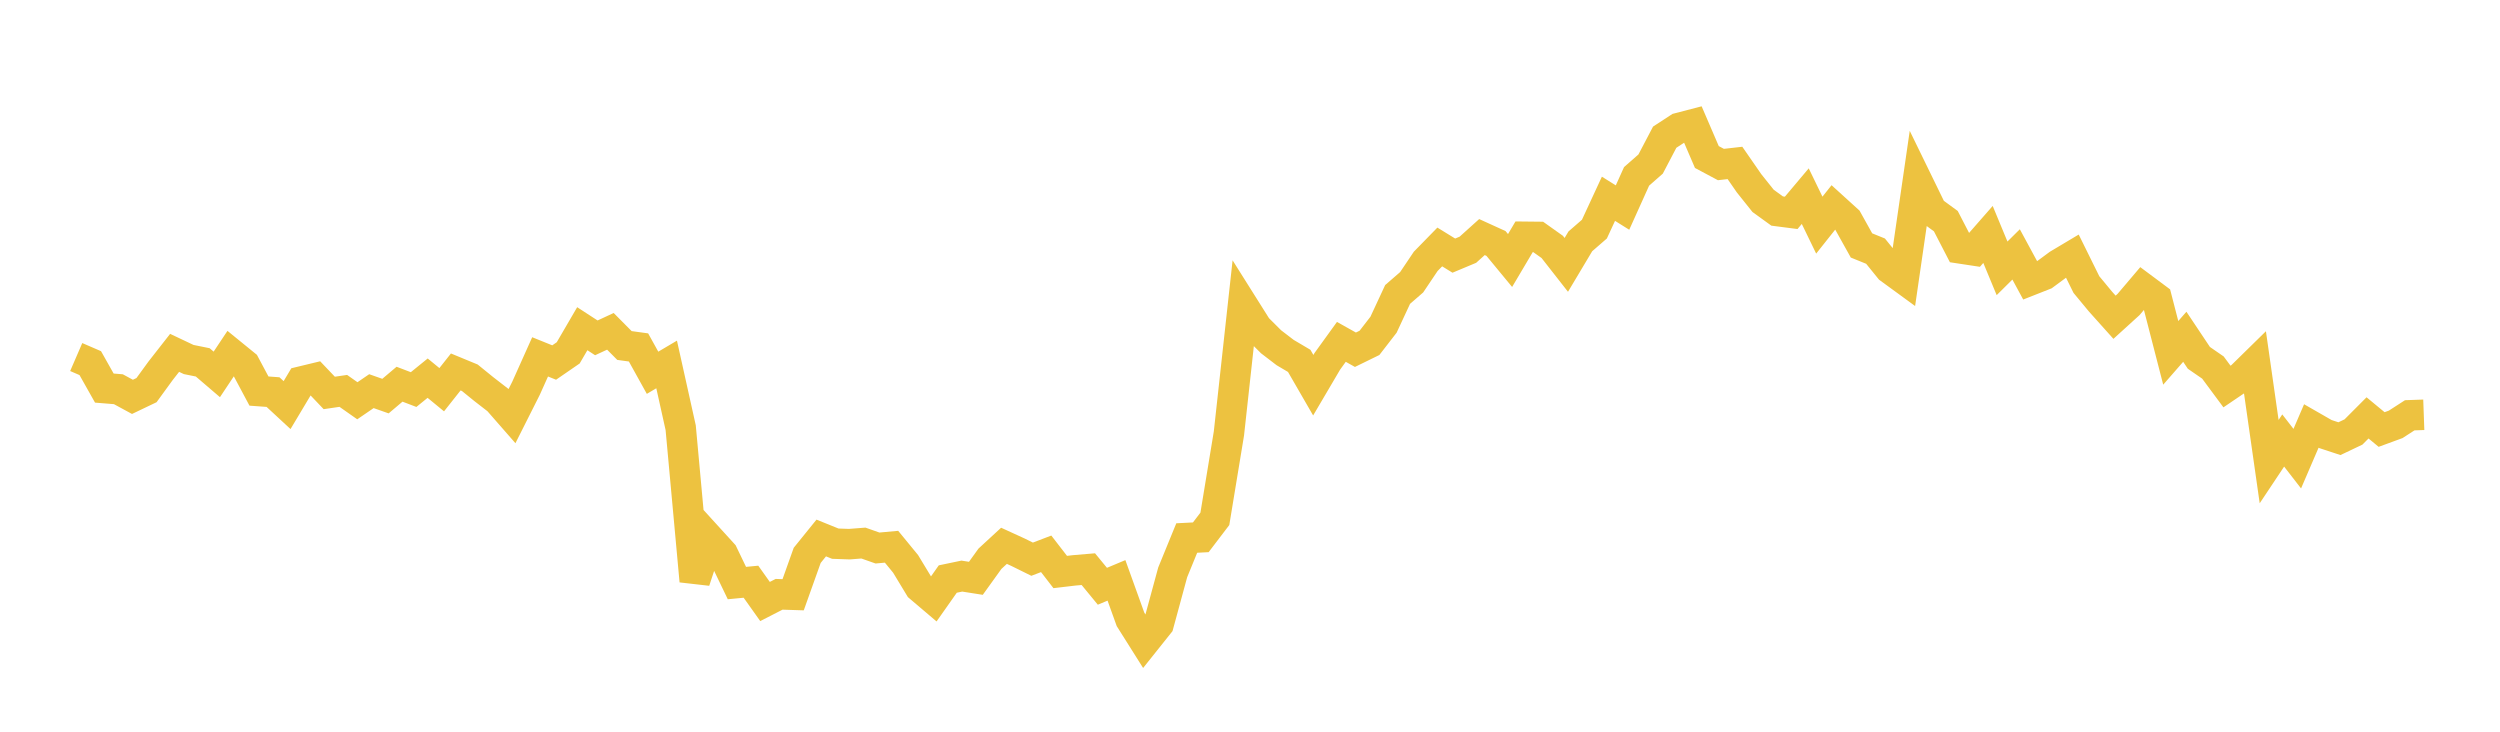 <svg width="164" height="48" xmlns="http://www.w3.org/2000/svg" xmlns:xlink="http://www.w3.org/1999/xlink"><path fill="none" stroke="rgb(237,194,64)" stroke-width="2" d="M5,23.422L5.922,23.821L6.844,25.458L7.766,25.533L8.689,26.034L9.611,25.593L10.533,24.326L11.455,23.147L12.377,23.584L13.299,23.771L14.222,24.561L15.144,23.175L16.066,23.925L16.988,25.654L17.91,25.721L18.832,26.575L19.754,25.031L20.677,24.808L21.599,25.777L22.521,25.642L23.443,26.29L24.365,25.659L25.287,25.984L26.21,25.204L27.132,25.556L28.054,24.807L28.976,25.565L29.898,24.4L30.82,24.781L31.743,25.53L32.665,26.244L33.587,27.298L34.509,25.466L35.431,23.41L36.353,23.782L37.275,23.147L38.198,21.563L39.12,22.163L40.042,21.735L40.964,22.665L41.886,22.792L42.808,24.454L43.731,23.908L44.653,28.058L45.575,38.115L46.497,35.319L47.419,36.331L48.341,38.249L49.263,38.16L50.186,39.459L51.108,38.986L52.03,39.016L52.952,36.432L53.874,35.292L54.796,35.665L55.719,35.697L56.641,35.625L57.563,35.95L58.485,35.866L59.407,36.99L60.329,38.513L61.251,39.296L62.174,37.985L63.096,37.792L64.018,37.937L64.94,36.655L65.862,35.805L66.784,36.227L67.707,36.683L68.629,36.331L69.551,37.524L70.473,37.415L71.395,37.337L72.317,38.459L73.24,38.072L74.162,40.633L75.084,42.096L76.006,40.94L76.928,37.548L77.85,35.294L78.772,35.247L79.695,34.035L80.617,28.436L81.539,20.037L82.461,21.502L83.383,22.421L84.305,23.127L85.228,23.673L86.15,25.269L87.072,23.702L87.994,22.426L88.916,22.943L89.838,22.492L90.76,21.3L91.683,19.316L92.605,18.516L93.527,17.145L94.449,16.201L95.371,16.769L96.293,16.383L97.216,15.552L98.138,15.972L99.06,17.09L99.982,15.532L100.904,15.542L101.826,16.197L102.749,17.376L103.671,15.831L104.593,15.03L105.515,13.039L106.437,13.616L107.359,11.571L108.281,10.761L109.204,9L110.126,8.398L111.048,8.158L111.97,10.301L112.892,10.793L113.814,10.688L114.737,12.022L115.659,13.177L116.581,13.844L117.503,13.963L118.425,12.867L119.347,14.769L120.269,13.608L121.192,14.446L122.114,16.101L123.036,16.475L123.958,17.615L124.88,18.288L125.802,11.939L126.725,13.833L127.647,14.508L128.569,16.292L129.491,16.432L130.413,15.379L131.335,17.603L132.257,16.689L133.18,18.394L134.102,18.03L135.024,17.35L135.946,16.8L136.868,18.667L137.79,19.781L138.713,20.811L139.635,19.973L140.557,18.887L141.479,19.574L142.401,23.148L143.323,22.092L144.246,23.475L145.168,24.111L146.09,25.356L147.012,24.731L147.934,23.827L148.856,30.281L149.778,28.897L150.701,30.088L151.623,27.944L152.545,28.473L153.467,28.777L154.389,28.338L155.311,27.413L156.234,28.176L157.156,27.838L158.078,27.243L159,27.21"></path></svg>